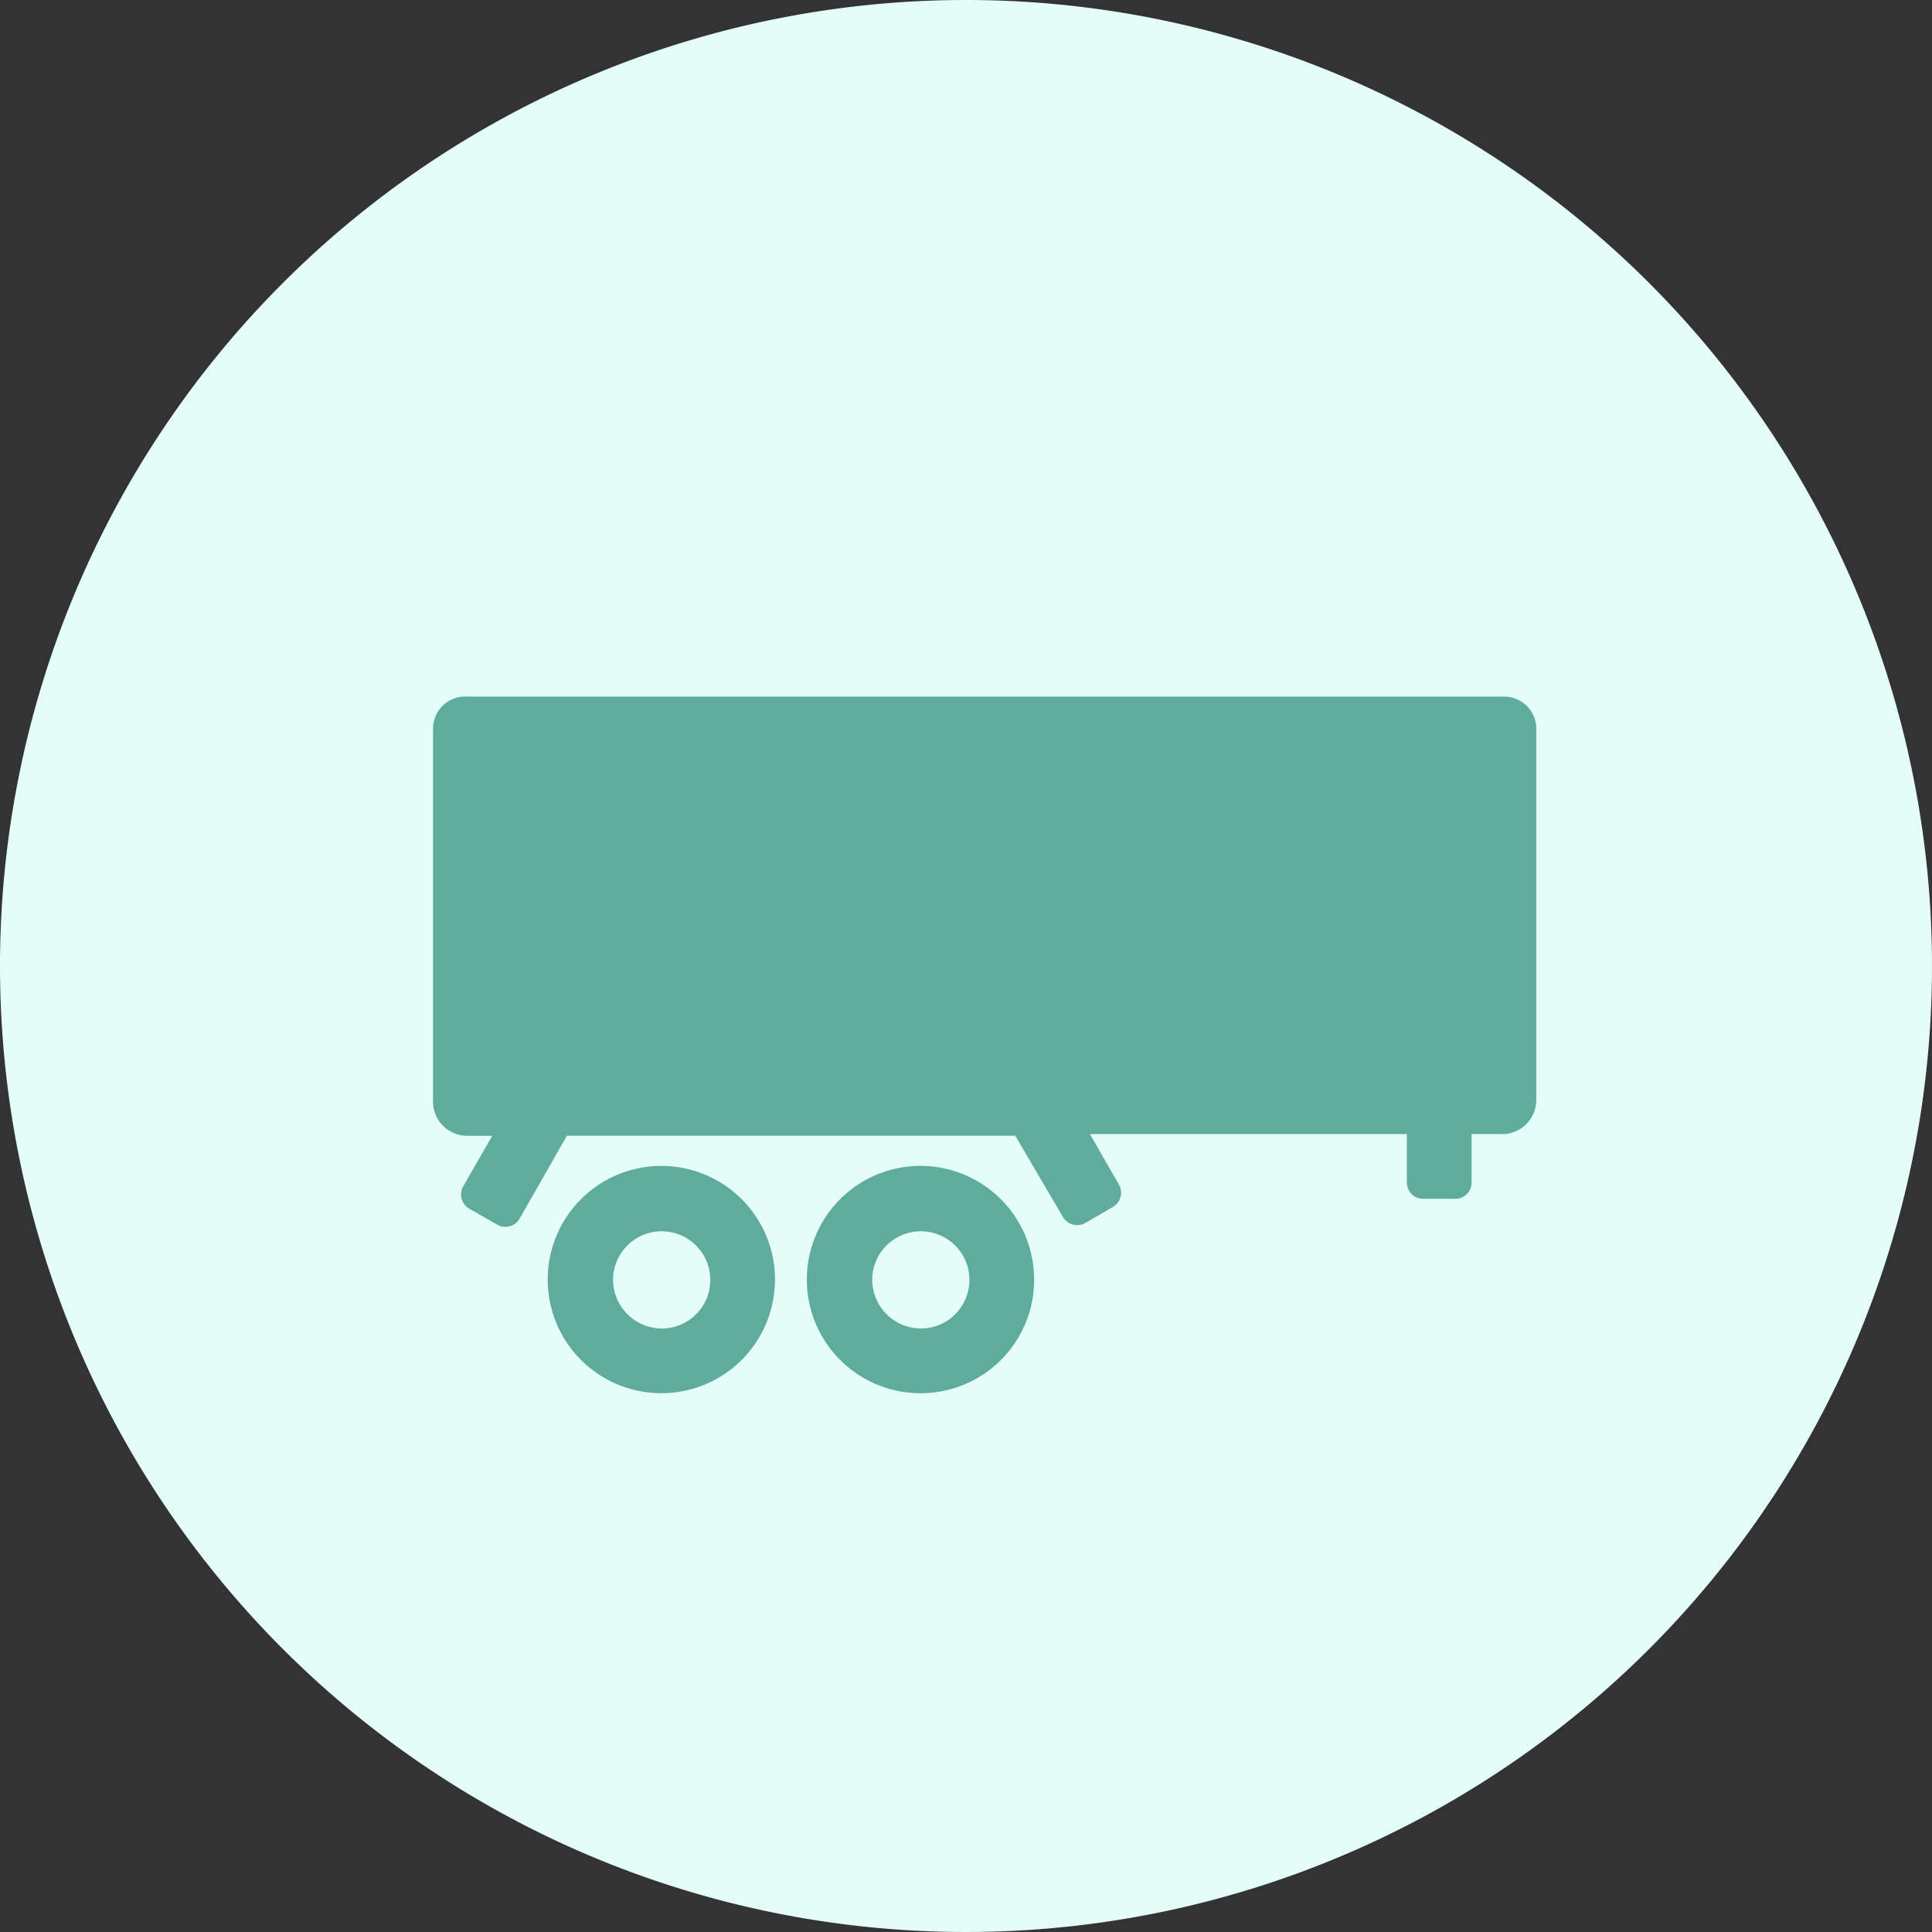 <svg xmlns="http://www.w3.org/2000/svg" viewBox="0 0 56.44 56.44"><rect x="0" y="0" width="56.44" height="56.44" fill="#333333" stroke="none"/><defs><style>.cls-1{fill:#e5fdf9;}.cls-2{fill:#5fac9f;fill-rule:evenodd;}</style></defs><g id="katman_2" data-name="katman 2"><g id="katman_1-2" data-name="katman 1"><path class="cls-1" d="M28.22,0A28.22,28.22,0,1,1,0,28.22,28.22,28.22,0,0,1,28.22,0"></path><path class="cls-2" d="M19.33,40.7a3.32,3.32,0,1,1,3.31-3.31,3.32,3.32,0,0,1-3.31,3.31m0-1.89a1.42,1.42,0,1,0-1.42-1.42,1.43,1.43,0,0,0,1.42,1.42M26.9,40.7a3.32,3.32,0,1,1,3.31-3.31A3.31,3.31,0,0,1,26.9,40.7m0-1.89a1.42,1.42,0,1,0-1.42-1.42,1.43,1.43,0,0,0,1.42,1.42"></path><path class="cls-2" d="M31.05,35.55a.48.48,0,0,0,.65.18l.81-.47a.48.48,0,0,0,.18-.65l-.85-1.48H41.1v1.42a.47.47,0,0,0,.48.47h.93a.47.47,0,0,0,.48-.47V33.13h.95a1,1,0,0,0,.94-1V21.29a.94.94,0,0,0-.94-.94H13.65a.94.94,0,0,0-1,.94V32.18a1,1,0,0,0,1,1h.73l-.85,1.48a.48.48,0,0,0,.18.65l.82.47a.48.48,0,0,0,.65-.18l1.38-2.42h13.1Z"></path></g></g></svg>